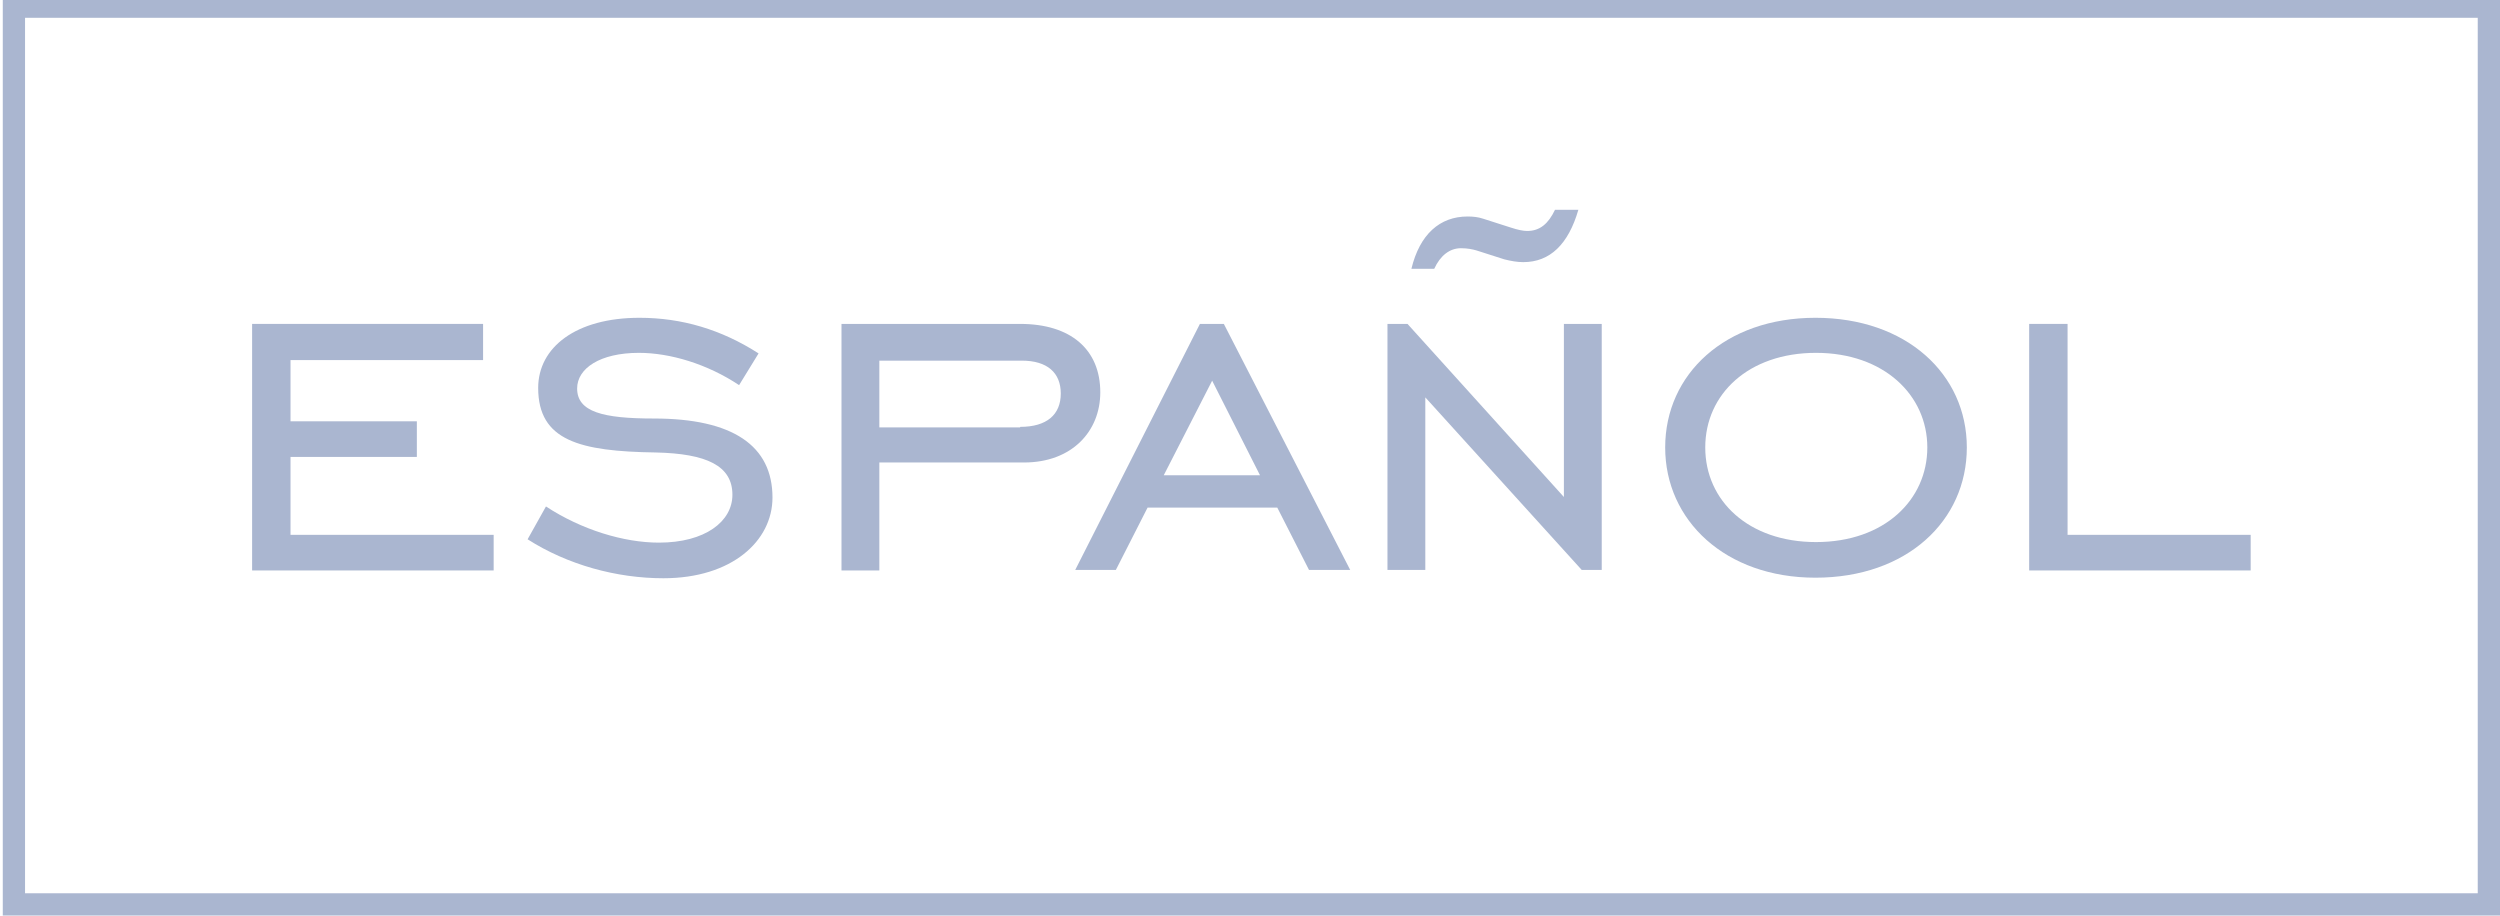 <?xml version="1.0" encoding="utf-8"?>
<!-- Generator: Adobe Illustrator 22.1.0, SVG Export Plug-In . SVG Version: 6.00 Build 0)  -->
<svg version="1.1" id="Layer_1" xmlns="http://www.w3.org/2000/svg" xmlns:xlink="http://www.w3.org/1999/xlink" x="0px" y="0px"
	 viewBox="0 0 449.2 164.5" style="enable-background:new 0 0 449.2 164.5;" xml:space="preserve">
<style type="text/css">
	.st0{fill:#AAB6D0;}
</style>
<g>
	<path class="st0" d="M445.2,3.2v157.3H4.5V3.2H445.2 M449.2-0.8H0.5v165.3h448.7V-0.8L449.2-0.8z"/>
</g>
<g>
	<path class="st0" d="M45.3,58.2h41.5v6.5H52.2v11h22.7v6.4H52.2v14h36.5v6.4H45.3V58.2z"/>
	<path class="st0" d="M98.1,91c6.4,4.2,14,6.5,20.3,6.5c8.3,0,13.2-3.8,13.2-8.6c0-5.2-4.6-7.4-13.8-7.6
		c-13.6-0.2-21.1-2.1-21.1-11.6c0-7.3,6.8-12.6,18.2-12.6c7.6,0,14.7,2.1,21.4,6.4l-3.5,5.7c-5.7-3.8-12.4-5.8-18-5.8
		c-7,0-11.1,2.8-11.1,6.4c0,4.2,4.6,5.4,13.8,5.4c14.2,0,21.3,4.9,21.3,14.2c0,7.8-7.3,14.5-19.6,14.5c-8.4,0-17.2-2.4-24.4-7
		L98.1,91z"/>
	<path class="st0" d="M158.1,102.5h-6.9V58.2h32.1c9.1,0,14.4,4.6,14.4,12.3c0,7-5.1,12.6-13.7,12.6h-26V102.5z M183.3,76.7
		c4.8,0,7.3-2.2,7.3-6c0-3.7-2.4-5.9-7-5.9h-25.6v12H183.3z"/>
	<path class="st0" d="M215.6,58.2h4.3l22.7,44.2h-7.4l-5.7-11.2h-23.3l-5.7,11.2h-7.3L215.6,58.2z M226.4,85.4l-8.6-17l-8.7,17
		H226.4z"/>
	<path class="st0" d="M249.3,58.2h3.6l28.1,31.1V58.2h6.8v44.2h-3.6l-28.1-31v31h-6.8V58.2z M273.7,47.1c-1.1,0-2.2-0.2-3.4-0.5
		l-5-1.6c-0.7-0.2-1.6-0.4-2.8-0.4c-2,0-3.7,1.3-4.8,3.7h-4.1c1.5-6.2,5.1-9.4,10.1-9.4c1,0,1.9,0.1,2.8,0.4l5,1.6
		c1.2,0.4,2.2,0.6,2.9,0.6c2.3,0,3.8-1.3,5-3.8h4.2C281.8,43.9,278.5,47.1,273.7,47.1z"/>
	<path class="st0" d="M299.2,80.4c0-13.2,10.8-23.3,27-23.3c16.3,0,27.2,10.1,27.2,23.3c0,13.2-10.8,23.4-27.2,23.4
		C310,103.8,299.2,93.5,299.2,80.4z M346.3,80.4c0-9.4-7.8-17-20-17c-12.1,0-19.9,7.4-19.9,17s7.8,17,19.9,17
		C338.6,97.4,346.3,89.8,346.3,80.4z"/>
	<path class="st0" d="M364.6,58.2h6.9v37.9h32.9v6.4h-39.8V58.2z"/>
</g>
</svg>
